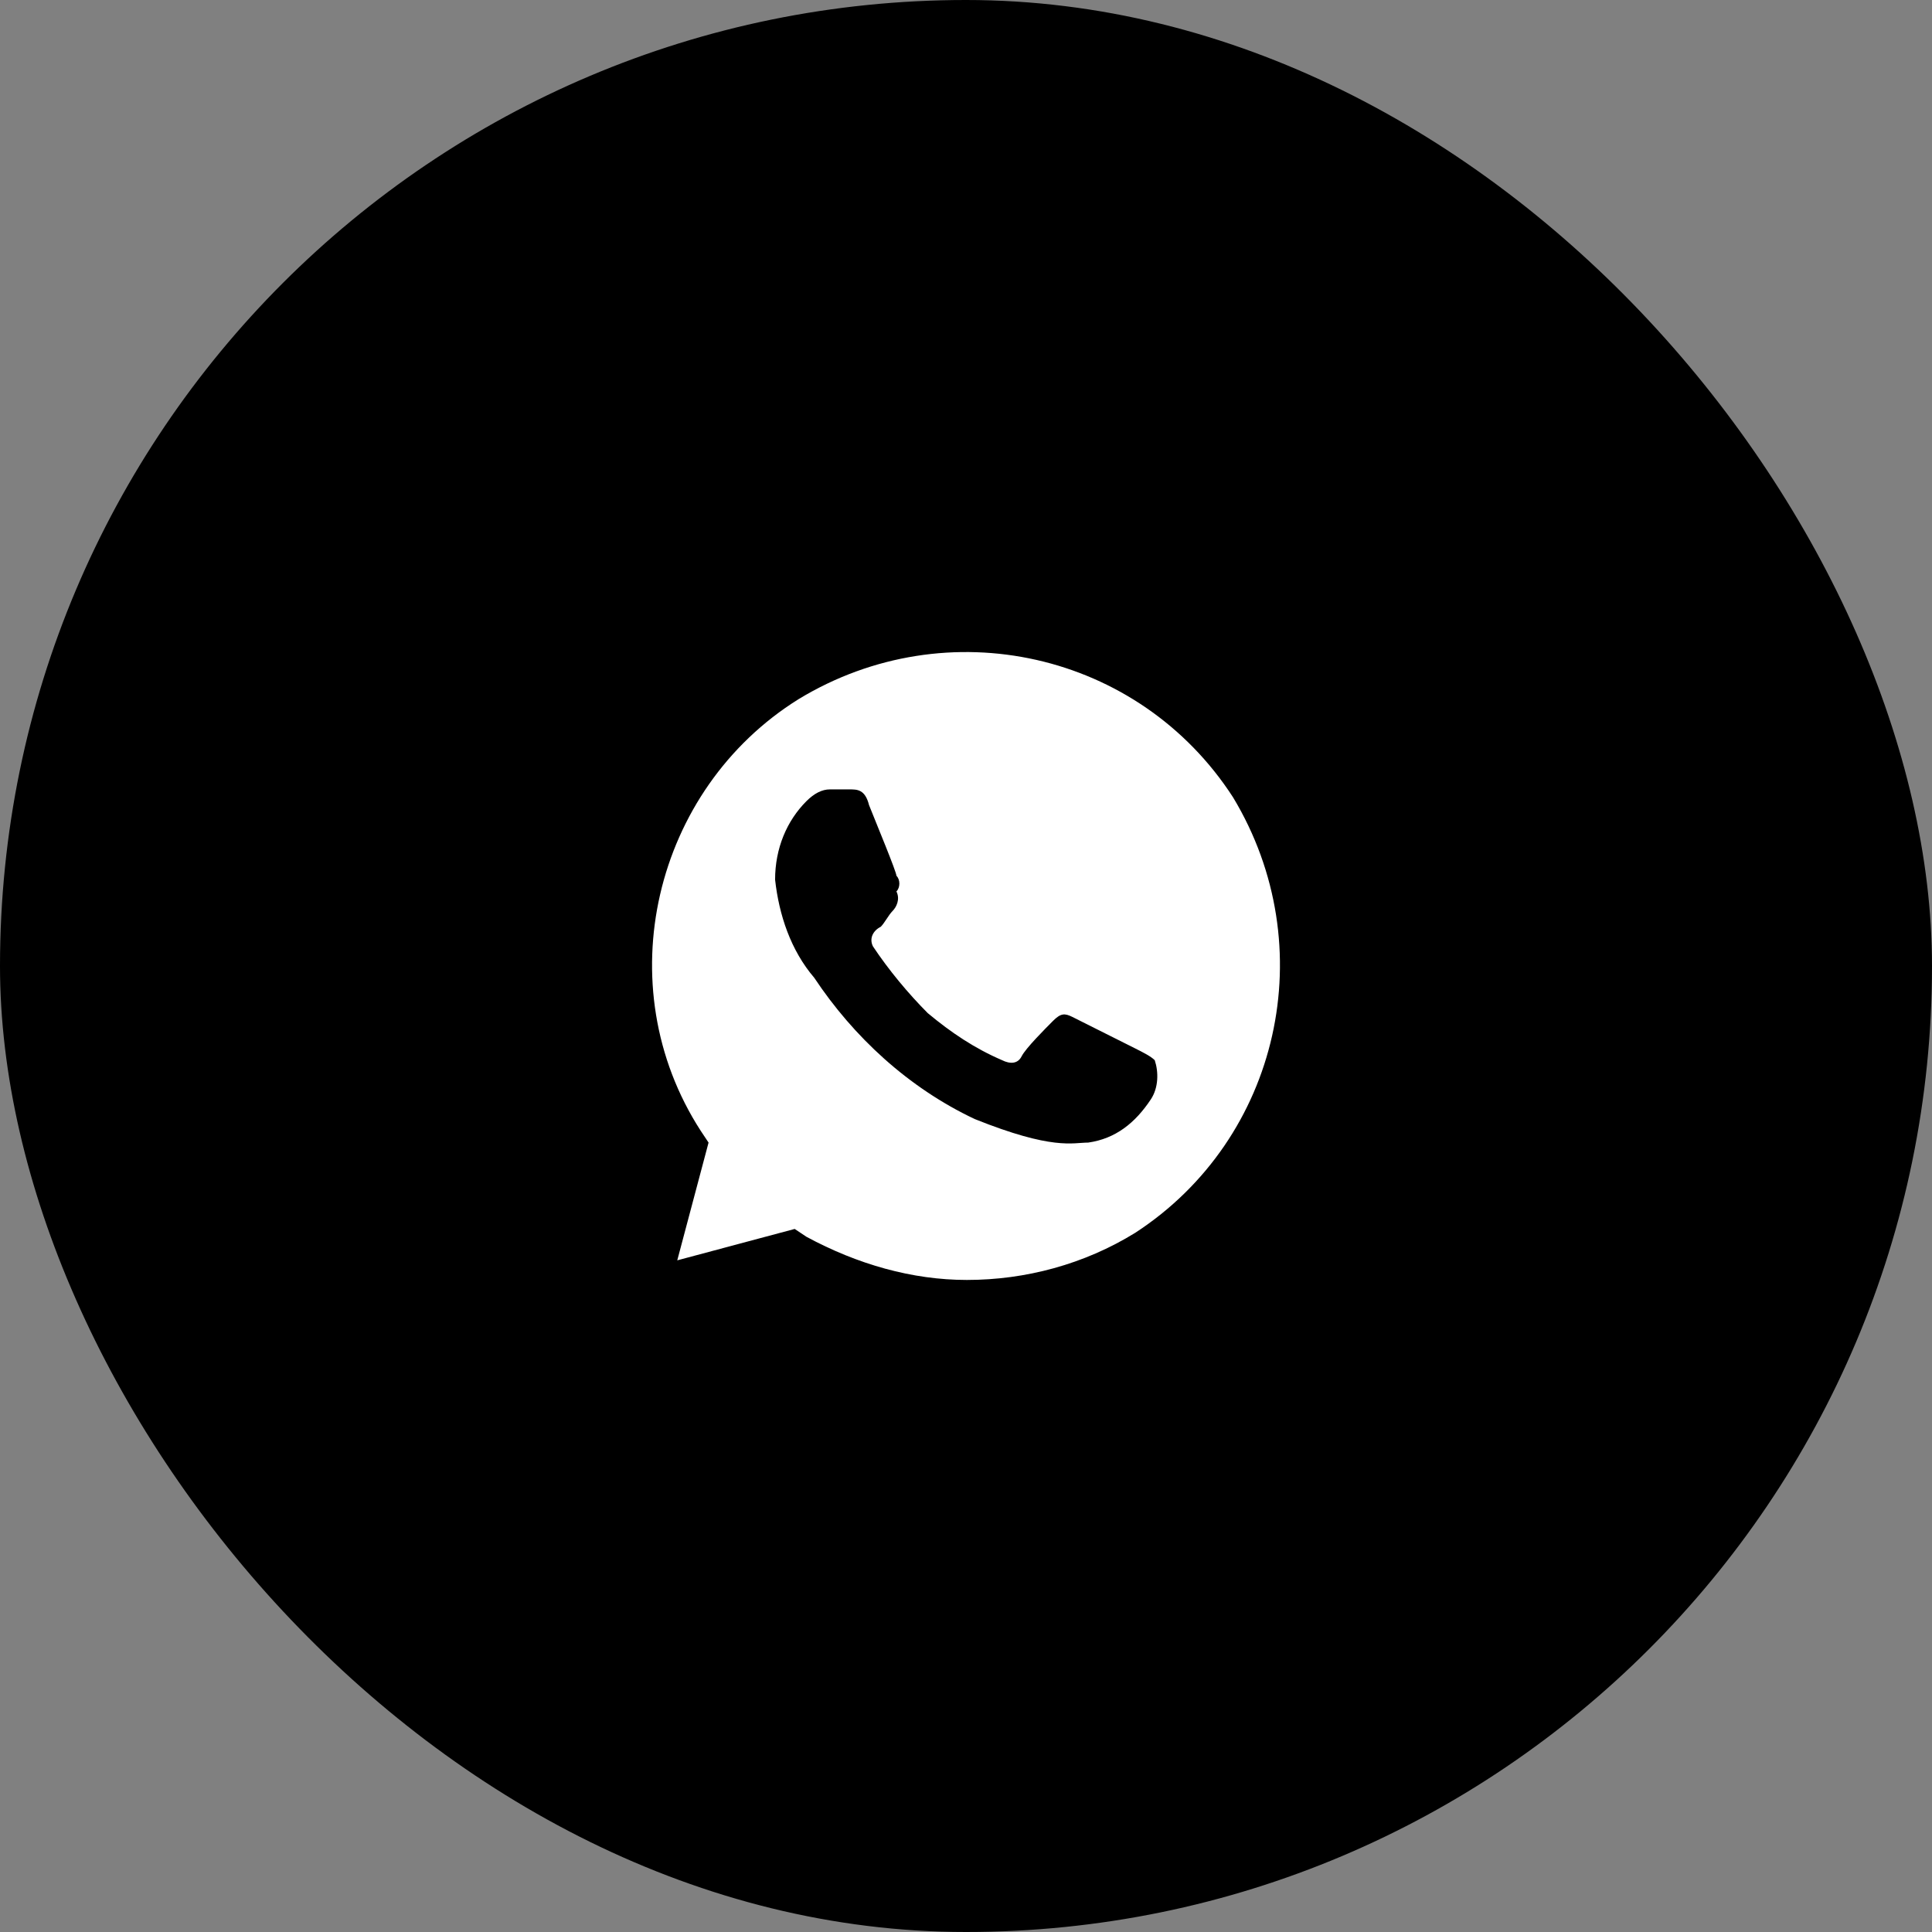 <?xml version="1.0" encoding="UTF-8"?> <svg xmlns="http://www.w3.org/2000/svg" width="80" height="80" viewBox="0 0 80 80" fill="none"><rect x="0" y="0" width="80" height="80" fill="#808080" stroke="none"/> <rect width="80" height="80" rx="40" fill="black"></rect> <path d="M51.056 33.012C47.166 27 39.226 25.212 33.068 28.95C27.072 32.687 25.127 40.812 29.016 46.825L29.34 47.312L28.044 52.188L32.906 50.888L33.392 51.212C35.498 52.35 37.767 53 40.036 53C42.467 53 44.898 52.35 47.004 51.05C53 47.15 54.783 39.187 51.056 33.012V33.012ZM47.652 45.525C47.004 46.5 46.194 47.15 45.06 47.312C44.411 47.312 43.601 47.638 40.36 46.337C37.605 45.037 35.336 42.925 33.716 40.487C32.743 39.35 32.257 37.887 32.095 36.425C32.095 35.125 32.581 33.987 33.392 33.175C33.716 32.85 34.04 32.687 34.364 32.687H35.174C35.498 32.687 35.822 32.687 35.985 33.337C36.309 34.15 37.119 36.1 37.119 36.262C37.281 36.425 37.281 36.75 37.119 36.912C37.281 37.237 37.119 37.562 36.957 37.725C36.795 37.887 36.633 38.212 36.471 38.375C36.147 38.537 35.985 38.862 36.147 39.187C36.795 40.162 37.605 41.137 38.415 41.95C39.388 42.762 40.36 43.412 41.494 43.9C41.819 44.062 42.143 44.062 42.305 43.737C42.467 43.412 43.277 42.6 43.601 42.275C43.925 41.95 44.087 41.95 44.411 42.112L47.004 43.412C47.328 43.575 47.652 43.737 47.815 43.9C47.977 44.387 47.977 45.037 47.652 45.525V45.525Z" fill="white"></path> </svg> 